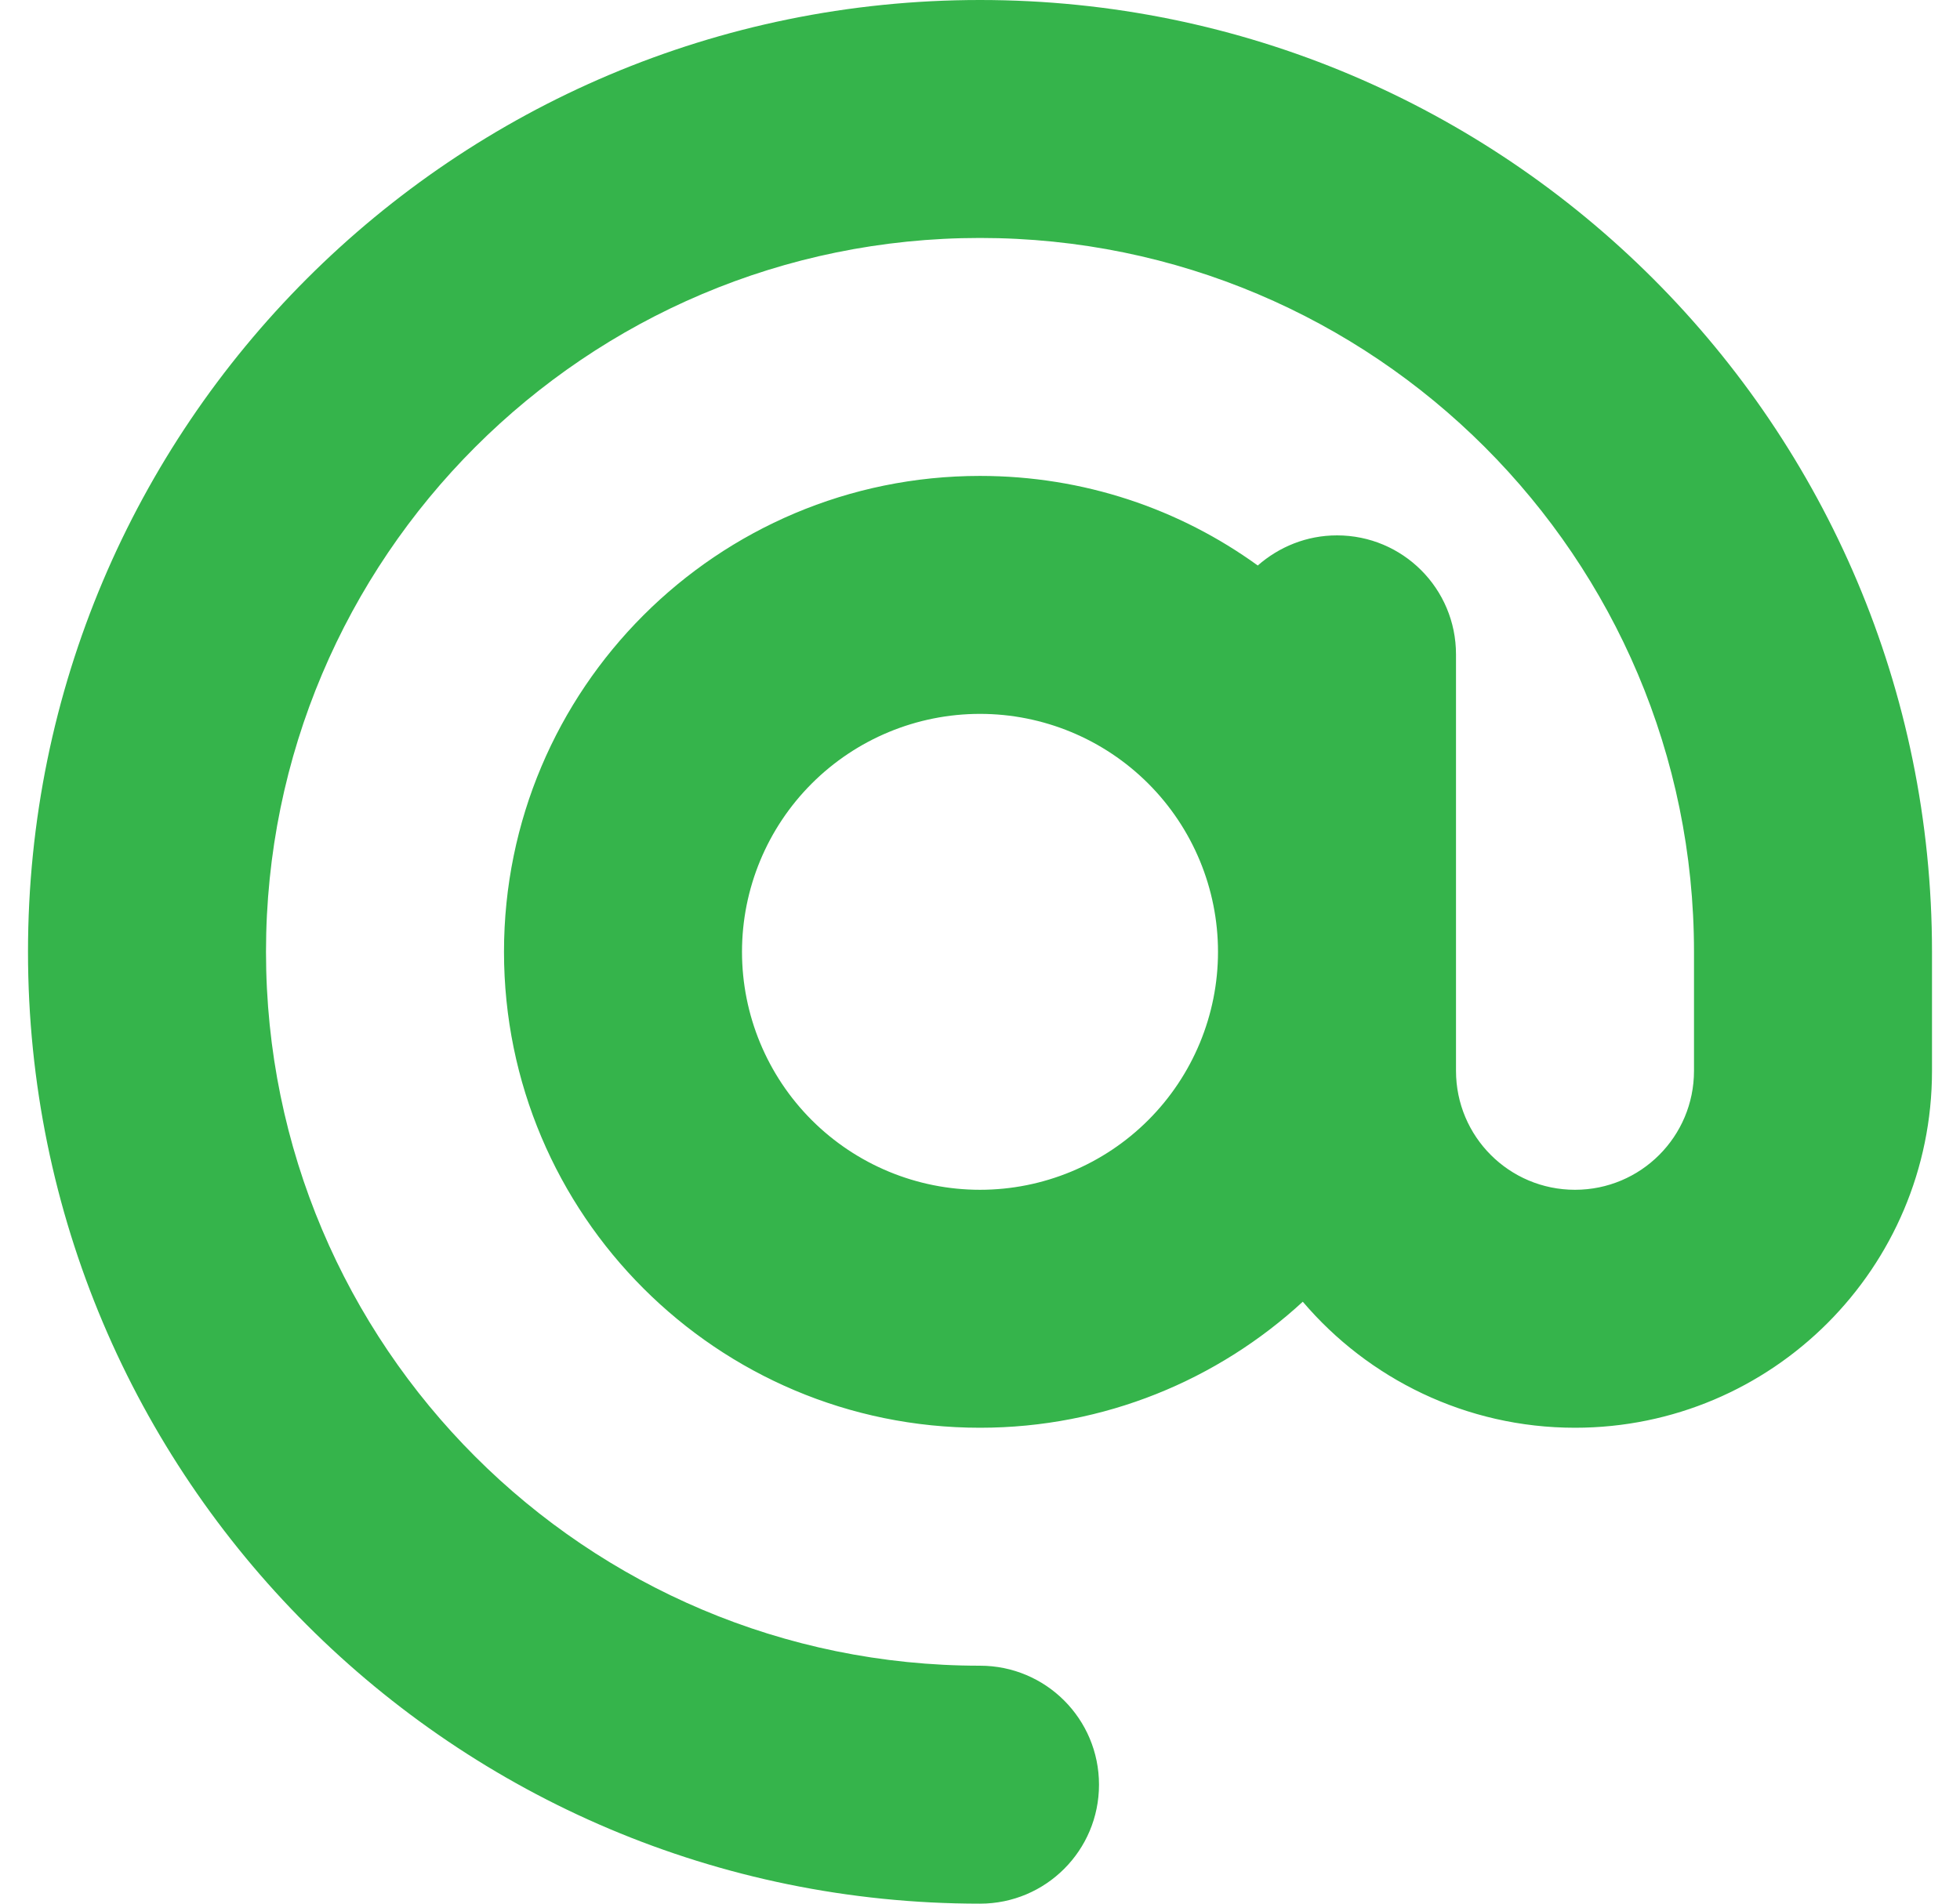 <svg width="35" height="34" viewBox="0 0 35 34" fill="none" xmlns="http://www.w3.org/2000/svg">
<path d="M17.5 4.25C10.461 4.25 4.75 9.961 4.75 17C4.75 24.039 10.461 29.75 17.5 29.75C18.675 29.75 19.625 30.7 19.625 31.875C19.625 33.05 18.675 34 17.5 34C8.11 34 0.5 26.39 0.5 17C0.5 7.61 8.11 0 17.5 0C26.89 0 34.5 7.61 34.5 17V19.125C34.5 22.645 31.645 25.5 28.125 25.5C26.179 25.5 24.433 24.623 23.264 23.249C21.75 24.643 19.725 25.5 17.5 25.5C12.805 25.5 9 21.695 9 17C9 12.305 12.805 8.5 17.5 8.5C19.353 8.5 21.066 9.091 22.46 10.1C22.839 9.768 23.331 9.562 23.875 9.562C25.05 9.562 26 10.512 26 11.688V17V19.125C26 20.3 26.95 21.25 28.125 21.25C29.3 21.25 30.25 20.3 30.25 19.125V17C30.25 9.961 24.539 4.25 17.5 4.25ZM21.75 17C21.75 15.873 21.302 14.792 20.505 13.995C19.708 13.198 18.627 12.75 17.5 12.75C16.373 12.75 15.292 13.198 14.495 13.995C13.698 14.792 13.25 15.873 13.25 17C13.25 18.127 13.698 19.208 14.495 20.005C15.292 20.802 16.373 21.25 17.5 21.25C18.627 21.25 19.708 20.802 20.505 20.005C21.302 19.208 21.75 18.127 21.75 17Z" fill="#35B44B"/>
</svg>
